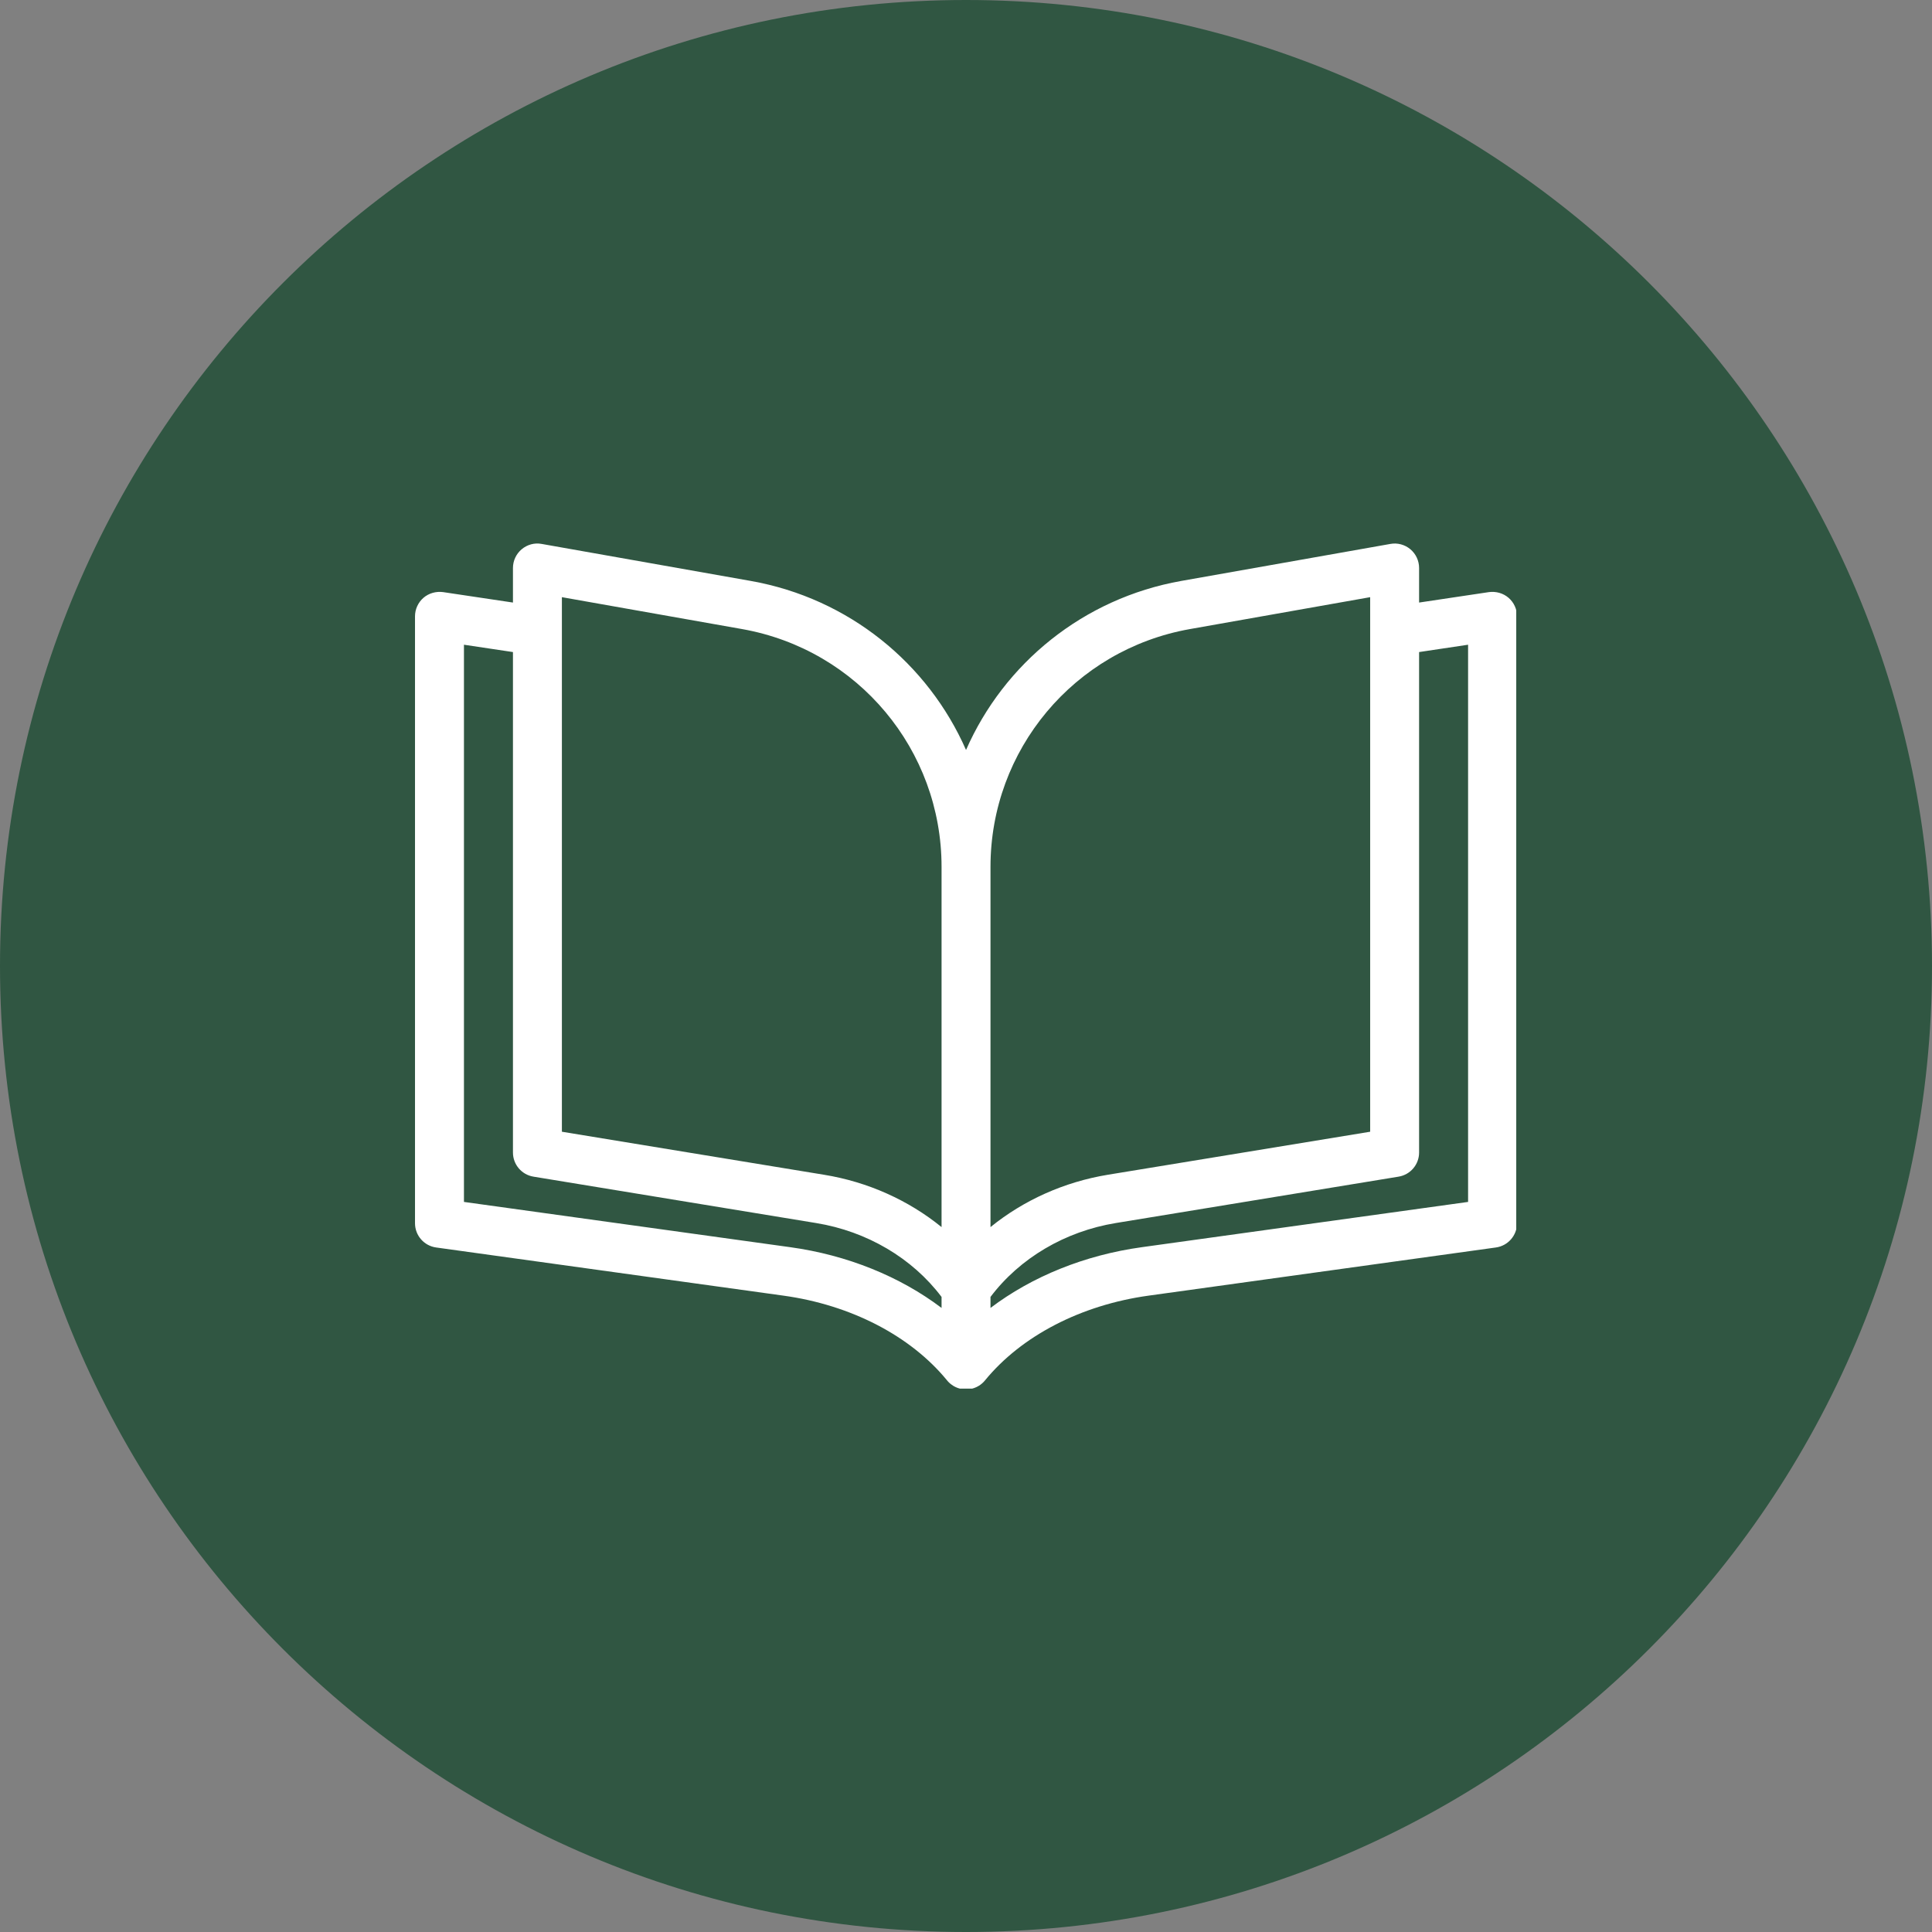 <svg xmlns="http://www.w3.org/2000/svg" xmlns:xlink="http://www.w3.org/1999/xlink" width="1000" zoomAndPan="magnify" viewBox="0 0 750 750" height="1000" preserveAspectRatio="xMidYMid meet" version="1.0"><rect x="0" y="0" width="750" height="750" fill="#808080" stroke="none"/><defs><clipPath id="f9965680c3"><path d="M 375 0 C 167.895 0 0 167.895 0 375 C 0 582.105 167.895 750 375 750 C 582.105 750 750 582.105 750 375 C 750 167.895 582.105 0 375 0 Z M 375 0 " clip-rule="nonzero"/></clipPath><clipPath id="b6572f6741"><path d="M 0 0 L 750 0 L 750 750 L 0 750 Z M 0 0 " clip-rule="nonzero"/></clipPath><clipPath id="16f7c1109b"><path d="M 375 0 C 167.895 0 0 167.895 0 375 C 0 582.105 167.895 750 375 750 C 582.105 750 750 582.105 750 375 C 750 167.895 582.105 0 375 0 Z M 375 0 " clip-rule="nonzero"/></clipPath><clipPath id="4fafb5254d"><rect x="0" width="750" y="0" height="750"/></clipPath><clipPath id="308dfa70fe"><path d="M 161.105 210.57 L 588.605 210.57 L 588.605 539.07 L 161.105 539.07 Z M 161.105 210.57 " clip-rule="nonzero"/></clipPath></defs><g clip-path="url(#f9965680c3)"><g transform="matrix(1, 0, 0, 1, 0, -0)"><g clip-path="url(#4fafb5254d)"><g clip-path="url(#b6572f6741)"><g clip-path="url(#16f7c1109b)"><rect x="-165" width="1080" fill="#305642" height="1080" y="-165" fill-opacity="1"/></g></g></g></g></g><g clip-path="url(#308dfa70fe)"><path fill="#ffffff" d="M 585.609 232.055 C 583.512 230.254 580.734 229.496 578.004 229.855 L 550.891 233.91 L 550.891 220.5 C 550.891 217.688 549.652 215.027 547.5 213.215 C 545.344 211.418 542.508 210.637 539.742 211.152 L 458.551 225.52 C 420.469 232.289 389.754 257.578 375.012 291.137 C 360.262 257.578 329.551 232.289 291.457 225.52 L 210.281 211.152 C 207.504 210.617 204.676 211.418 202.523 213.215 C 200.367 215.027 199.129 217.688 199.129 220.5 L 199.129 233.91 L 172.012 229.855 C 169.289 229.496 166.504 230.254 164.402 232.055 C 162.316 233.863 161.105 236.488 161.105 239.25 L 161.105 474.859 C 161.105 479.602 164.605 483.617 169.301 484.27 L 304.137 502.965 C 330.305 506.582 353.422 518.547 367.574 535.777 C 367.598 535.816 367.629 535.852 367.66 535.879 C 367.773 536.023 367.891 536.156 368.012 536.293 C 368.137 536.426 368.262 536.551 368.387 536.676 C 368.527 536.812 368.664 536.945 368.812 537.066 C 368.922 537.156 369.027 537.25 369.141 537.332 C 369.395 537.539 369.656 537.723 369.934 537.895 C 370.004 537.938 370.074 537.984 370.148 538.027 C 370.355 538.152 370.57 538.273 370.793 538.379 C 370.902 538.434 371.016 538.488 371.129 538.535 C 371.355 538.637 371.582 538.734 371.82 538.816 C 372.121 538.926 372.426 539.02 372.738 539.094 C 372.828 539.117 372.918 539.141 373.008 539.156 C 373.156 539.195 373.305 539.219 373.453 539.242 C 373.617 539.273 373.777 539.297 373.938 539.309 C 374.145 539.336 374.348 539.348 374.551 539.363 C 374.699 539.367 374.855 539.375 375.012 539.375 C 375.164 539.375 375.32 539.367 375.469 539.363 C 375.672 539.348 375.879 539.336 376.082 539.309 C 376.242 539.297 376.402 539.273 376.566 539.242 C 376.715 539.219 376.863 539.188 377.012 539.156 C 377.102 539.141 377.191 539.117 377.281 539.094 C 377.832 538.961 378.371 538.773 378.891 538.535 C 379.004 538.488 379.117 538.434 379.227 538.379 C 379.449 538.273 379.664 538.152 379.871 538.027 C 379.945 537.984 380.016 537.938 380.09 537.895 C 380.453 537.668 380.801 537.418 381.129 537.129 C 381.199 537.078 381.273 537.016 381.34 536.949 C 381.703 536.629 382.051 536.27 382.367 535.879 C 396.5 518.594 419.652 506.59 445.883 502.965 L 580.711 484.27 C 585.414 483.617 588.906 479.602 588.906 474.859 L 588.906 239.25 C 588.906 236.488 587.703 233.863 585.609 232.055 Z M 218.125 236.75 L 218.125 231.82 L 288.137 244.215 C 310.609 248.215 329.988 259.957 343.727 276.406 C 357.414 292.777 365.512 313.82 365.512 336.52 L 365.512 476.355 C 352.684 465.934 336.914 458.812 319.918 456.043 L 218.125 439.336 Z M 406.309 276.383 C 420.051 259.945 439.418 248.211 461.871 244.215 L 531.895 231.82 L 531.895 439.336 L 430.102 456.031 C 413.098 458.824 397.34 465.934 384.508 476.355 L 384.508 336.52 C 384.508 313.809 392.613 292.766 406.305 276.387 C 406.305 276.387 406.305 276.383 406.309 276.383 Z M 306.738 484.152 L 180.105 466.586 L 180.105 250.281 L 199.129 253.129 L 199.129 447.406 C 199.129 452.059 202.496 456.02 207.086 456.773 L 316.844 474.789 C 336.574 478.012 354.152 488.406 365.512 503.469 L 365.512 507.738 C 349.391 495.543 328.93 487.215 306.738 484.152 Z M 569.91 466.586 L 443.281 484.152 C 421.082 487.215 400.629 495.535 384.508 507.738 L 384.508 503.469 C 395.867 488.406 413.445 478.012 433.172 474.777 L 542.934 456.773 C 547.523 456.02 550.891 452.059 550.891 447.406 L 550.891 253.129 L 569.91 250.281 Z M 569.91 466.586 " fill-opacity="1" fill-rule="nonzero"/></g></svg>